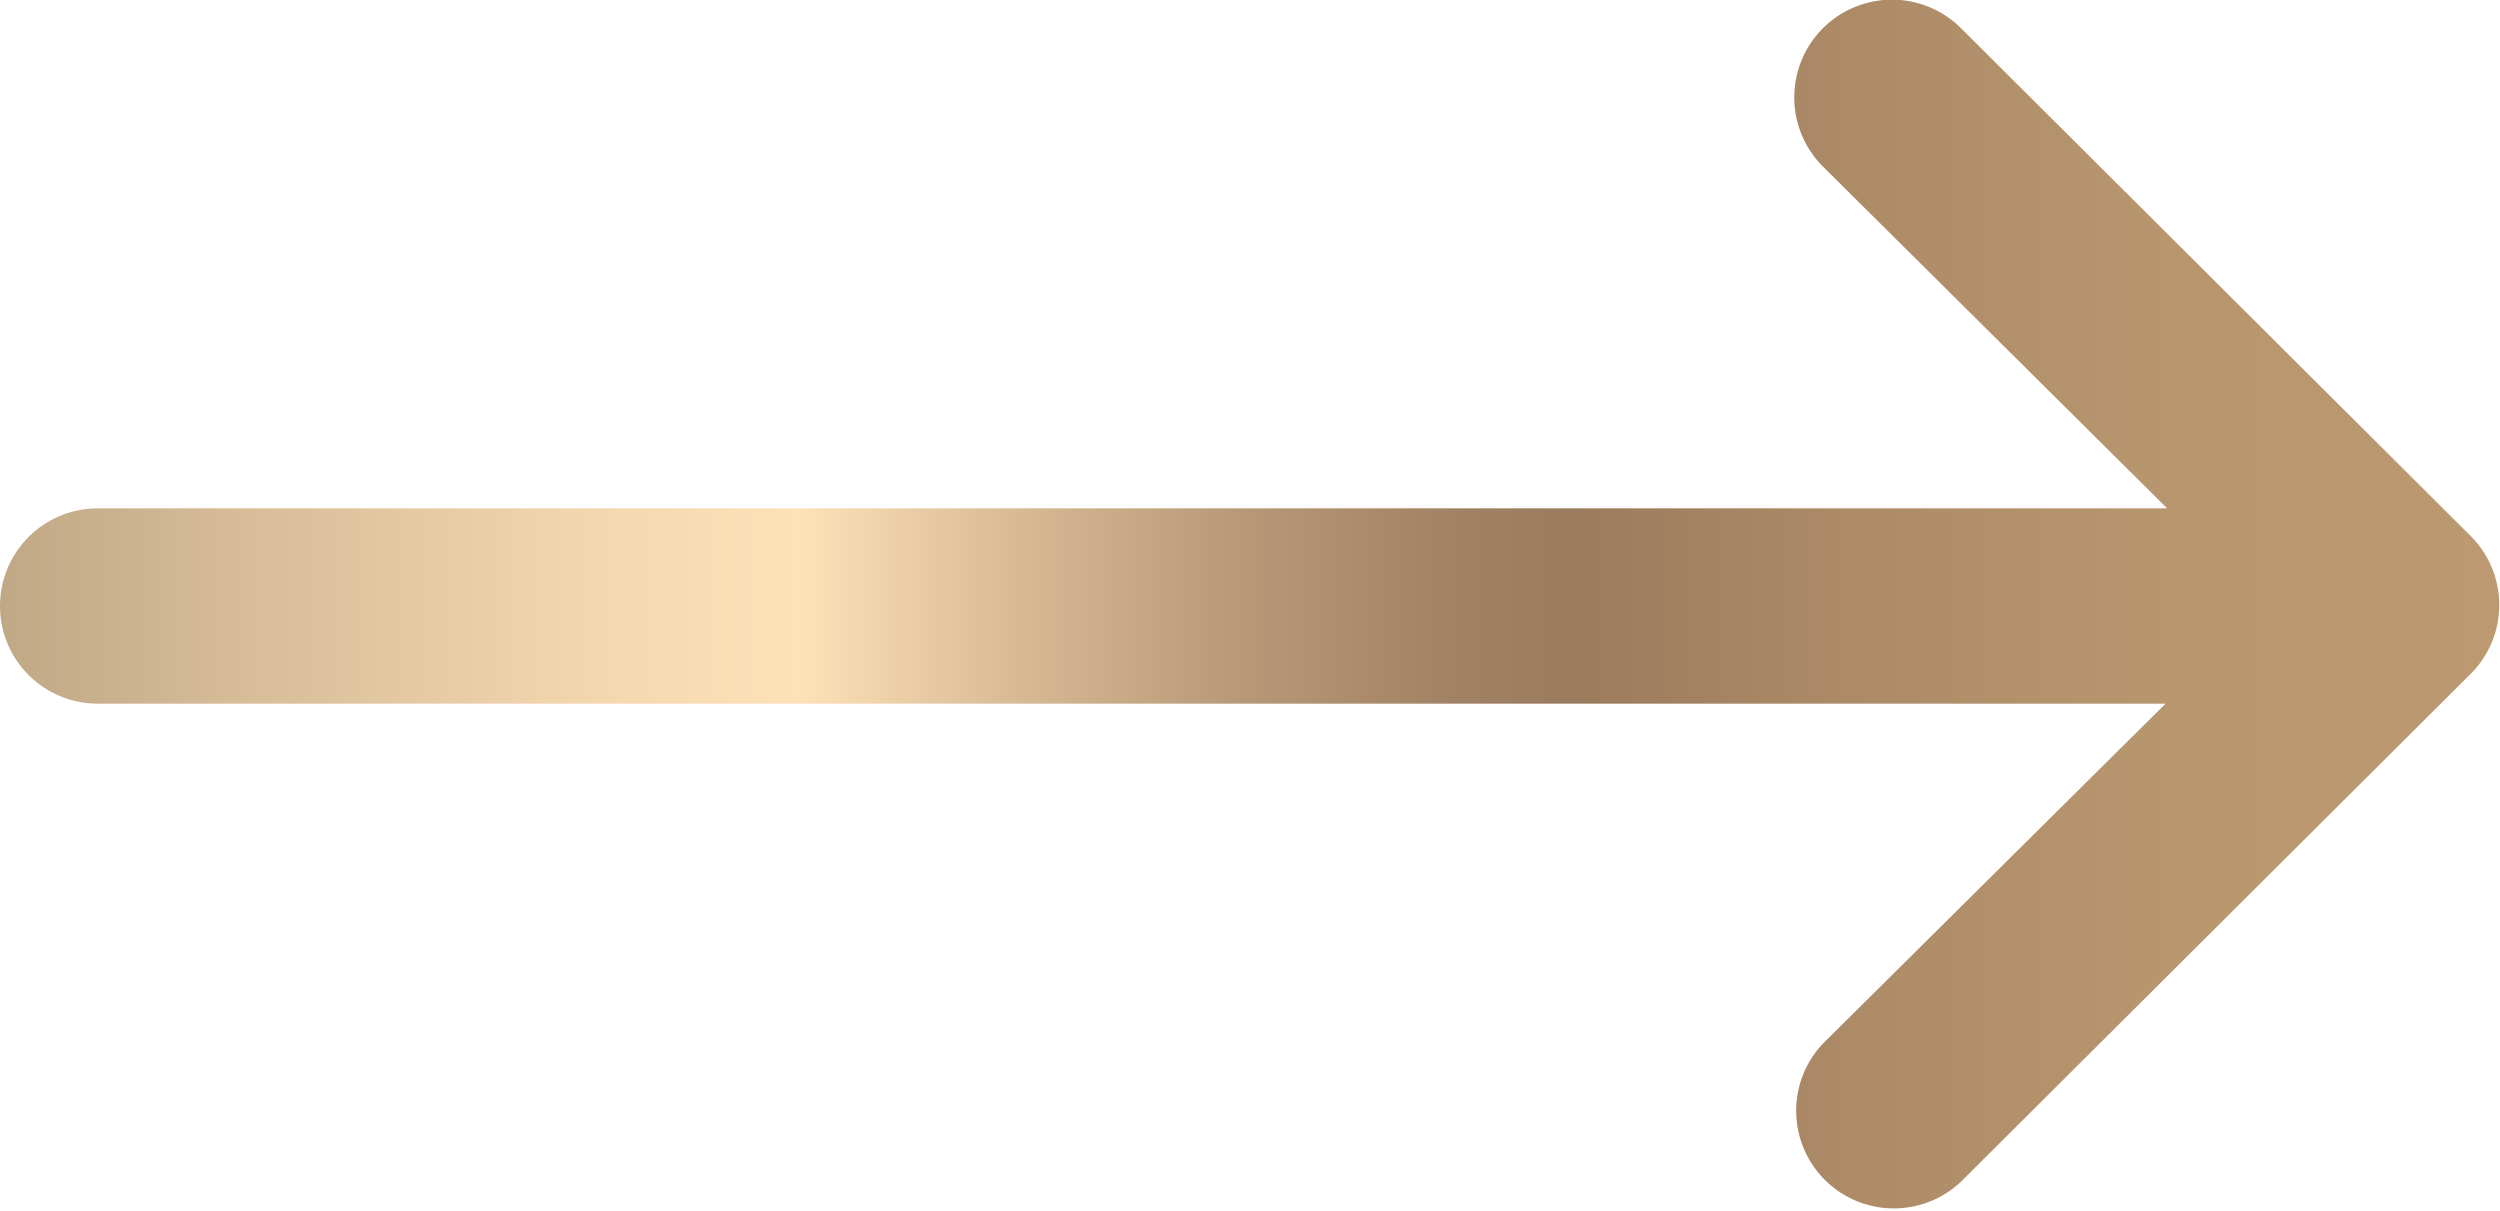 <svg xmlns="http://www.w3.org/2000/svg" viewBox="0 0 93.44 45.26"><defs><linearGradient id="a" y1="22.63" x2="93.44" y2="22.63" gradientUnits="userSpaceOnUse"><stop offset="0" stop-color="#c0a886"/><stop offset=".1" stop-color="#d7bd98"/><stop offset=".24" stop-color="#f3d7af"/><stop offset=".32" stop-color="#fde1b7"/><stop offset=".41" stop-color="#d6b893"/><stop offset=".5" stop-color="#b69776"/><stop offset=".58" stop-color="#a28264"/><stop offset=".63" stop-color="#9b7b5d"/><stop offset=".74" stop-color="#ad8b67"/><stop offset=".87" stop-color="#b8966e"/><stop offset="1" stop-color="#bc9970"/></linearGradient></defs><path d="m92.36 20.05-19.07-19a3.65 3.65 0 0 0-5.15 5.18L81 19H3.65a3.65 3.65 0 0 0 0 7.3h77.29L68.14 39a3.65 3.65 0 0 0 5.15 5.17l19.07-19a3.64 3.64 0 0 0 0-5.12z" style="fill:url(#a)" data-name="Layer 2"/></svg>